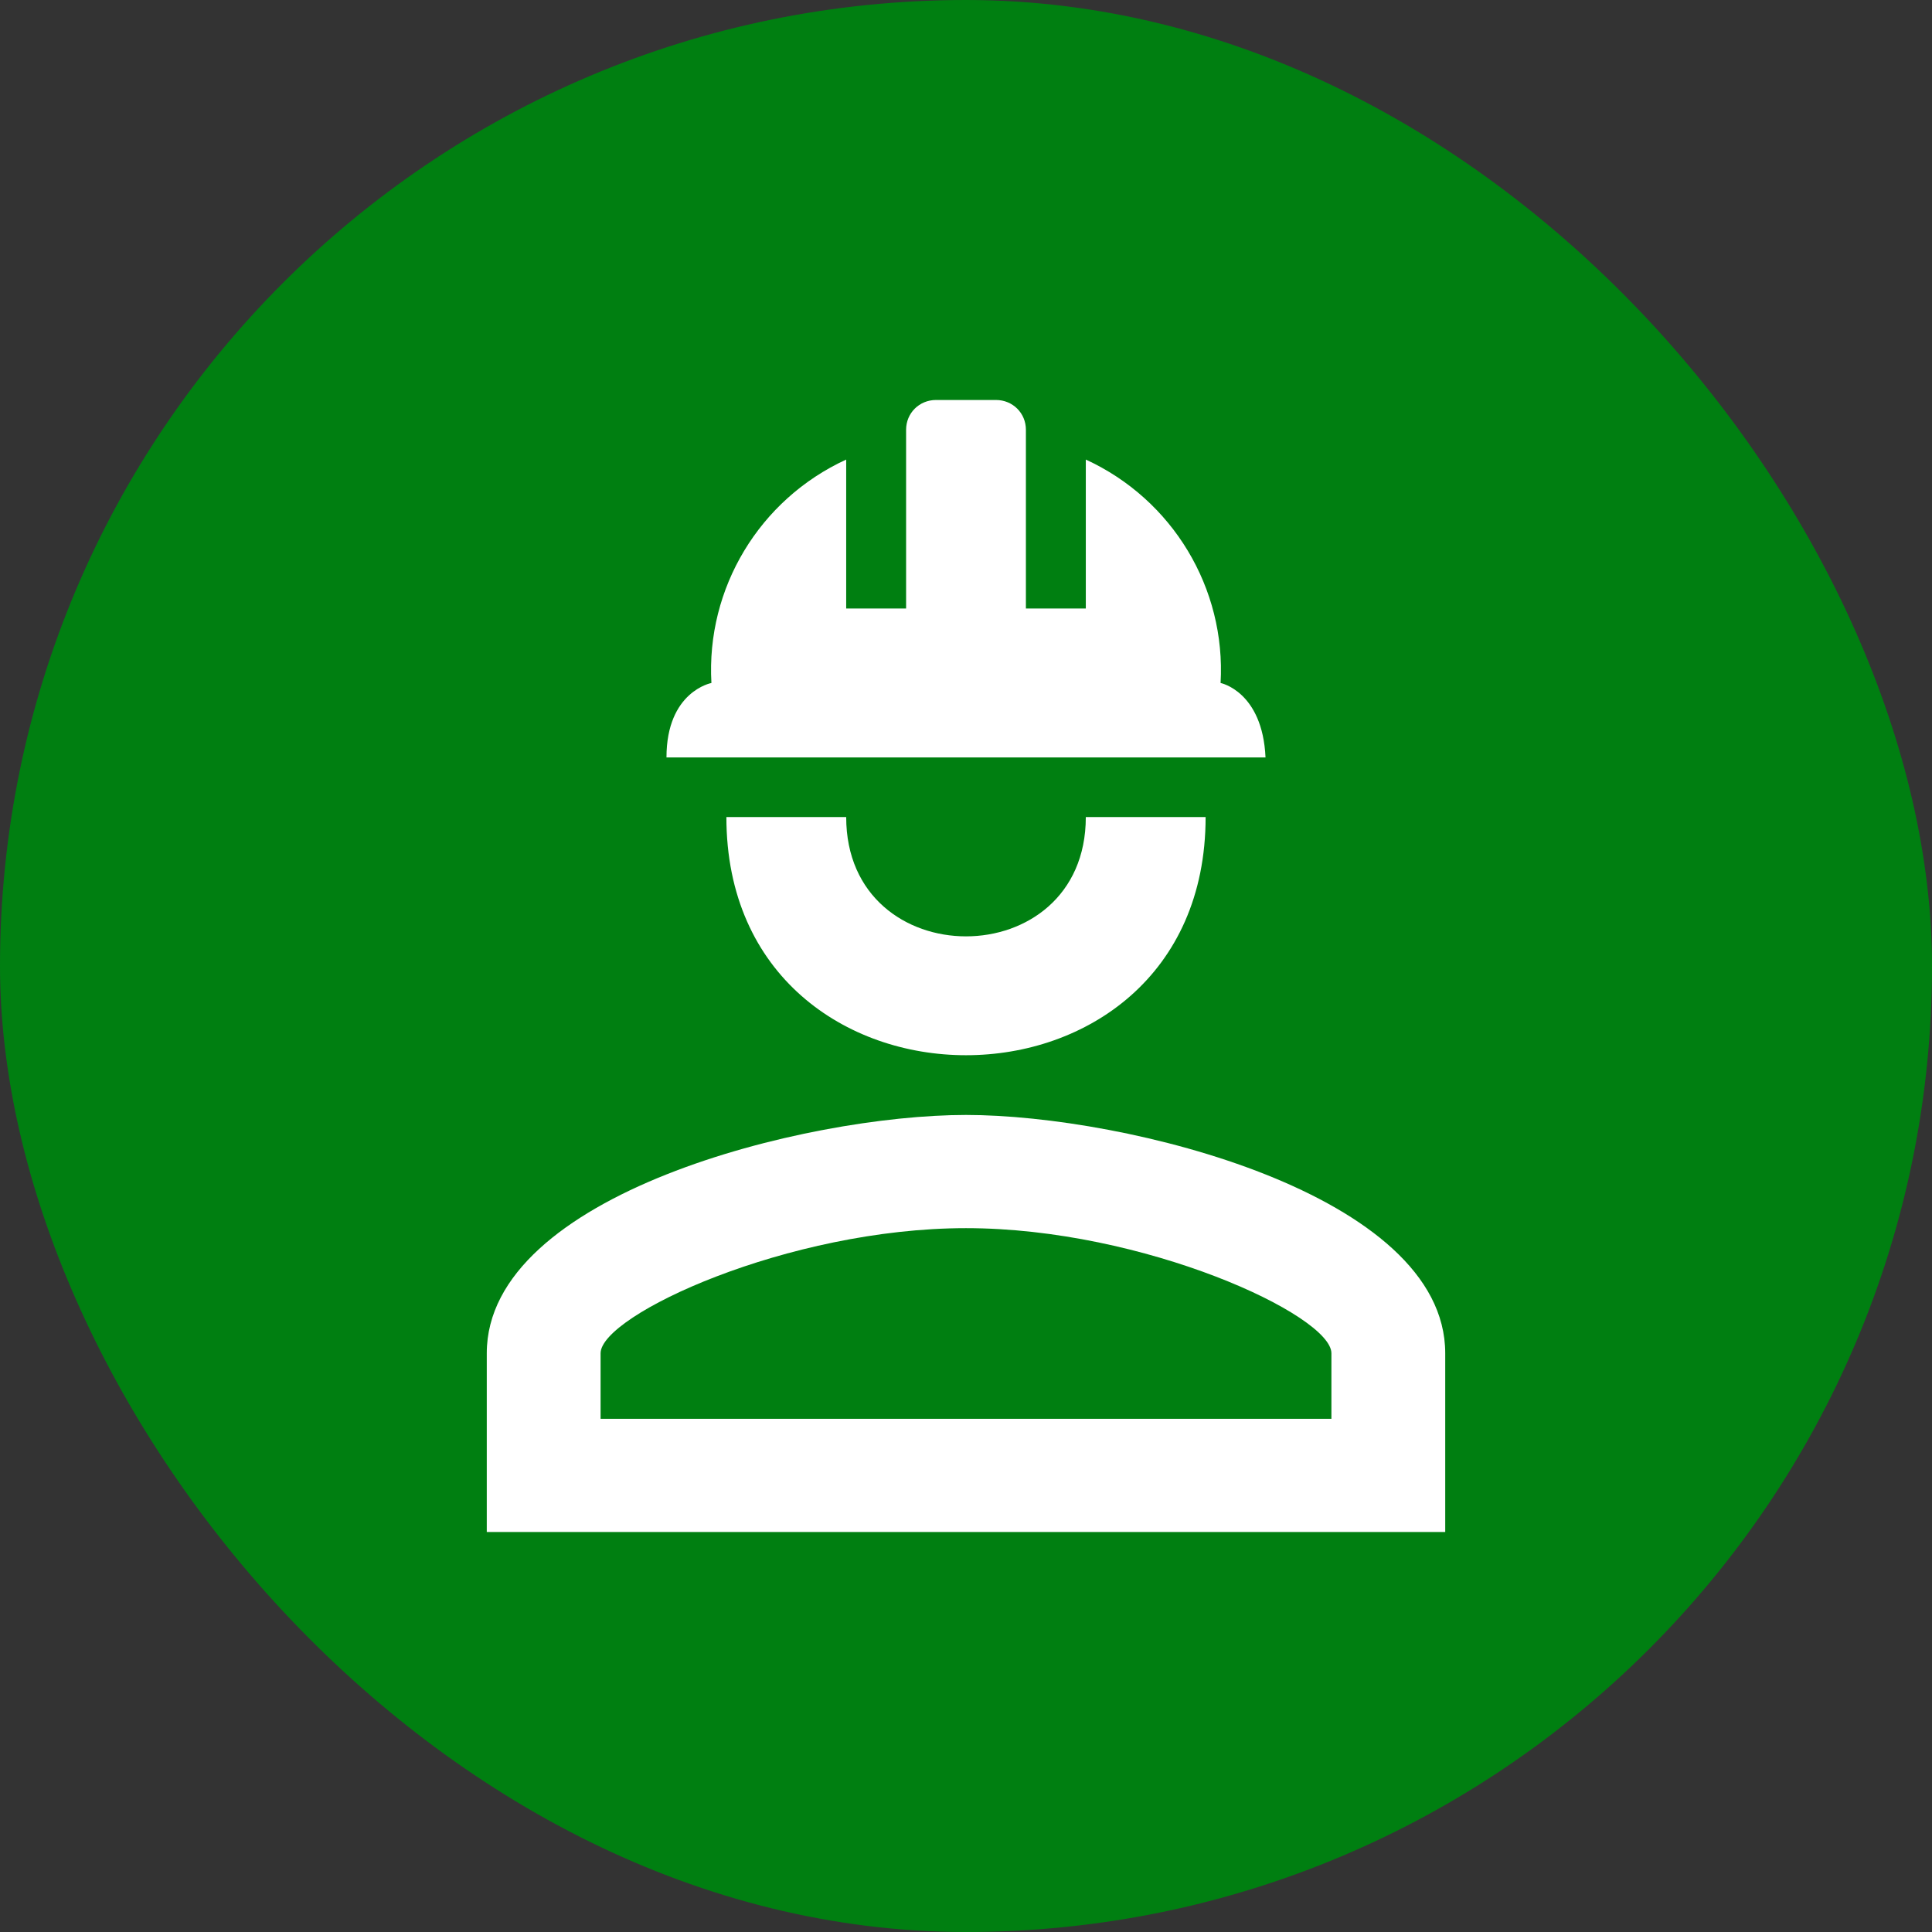 <svg xmlns="http://www.w3.org/2000/svg" version="1.1" xmlns:xlink="http://www.w3.org/1999/xlink" width="256" height="256"><rect width="100%" height="100%" fill="#333333" stroke="none"/><svg width="256" height="256" viewBox="0 0 256 256" fill="none" xmlns="http://www.w3.org/2000/svg">
<g clip-path="url(#clip0_47_9)">
<rect width="256" height="256" rx="128" fill="#007F11"></rect>
<path d="M159.75 108.263C159.75 150.342 96.25 150.342 96.25 108.263H112.125C112.125 129.342 143.875 129.342 143.875 108.263M191.5 179.316V203H64.5V179.316C64.5 158.237 106.807 147.737 128 147.737C149.193 147.737 191.5 158.237 191.5 179.316ZM176.419 179.316C176.419 174.263 151.574 162.737 128 162.737C104.426 162.737 79.581 174.263 79.581 179.316V188H176.419M131.969 53C134.191 53 135.938 54.737 135.938 56.947V80.632H143.875V60.895C155.384 66.184 162.449 77.947 161.734 90.5C161.734 90.5 167.291 91.605 167.688 100.368H88.312C88.312 91.605 94.266 90.5 94.266 90.5C93.551 77.947 100.616 66.184 112.125 60.895V80.632H120.062V56.947C120.062 54.737 121.809 53 124.031 53" fill="white"></path>
</g>
<defs>
<clipPath id="SvgjsClipPath1021">
<rect width="256" height="256" fill="white"></rect>
</clipPath>
</defs>
</svg><style>@media (prefers-color-scheme: light) { :root { filter: none; } }
@media (prefers-color-scheme: dark) { :root { filter: none; } }
</style></svg>